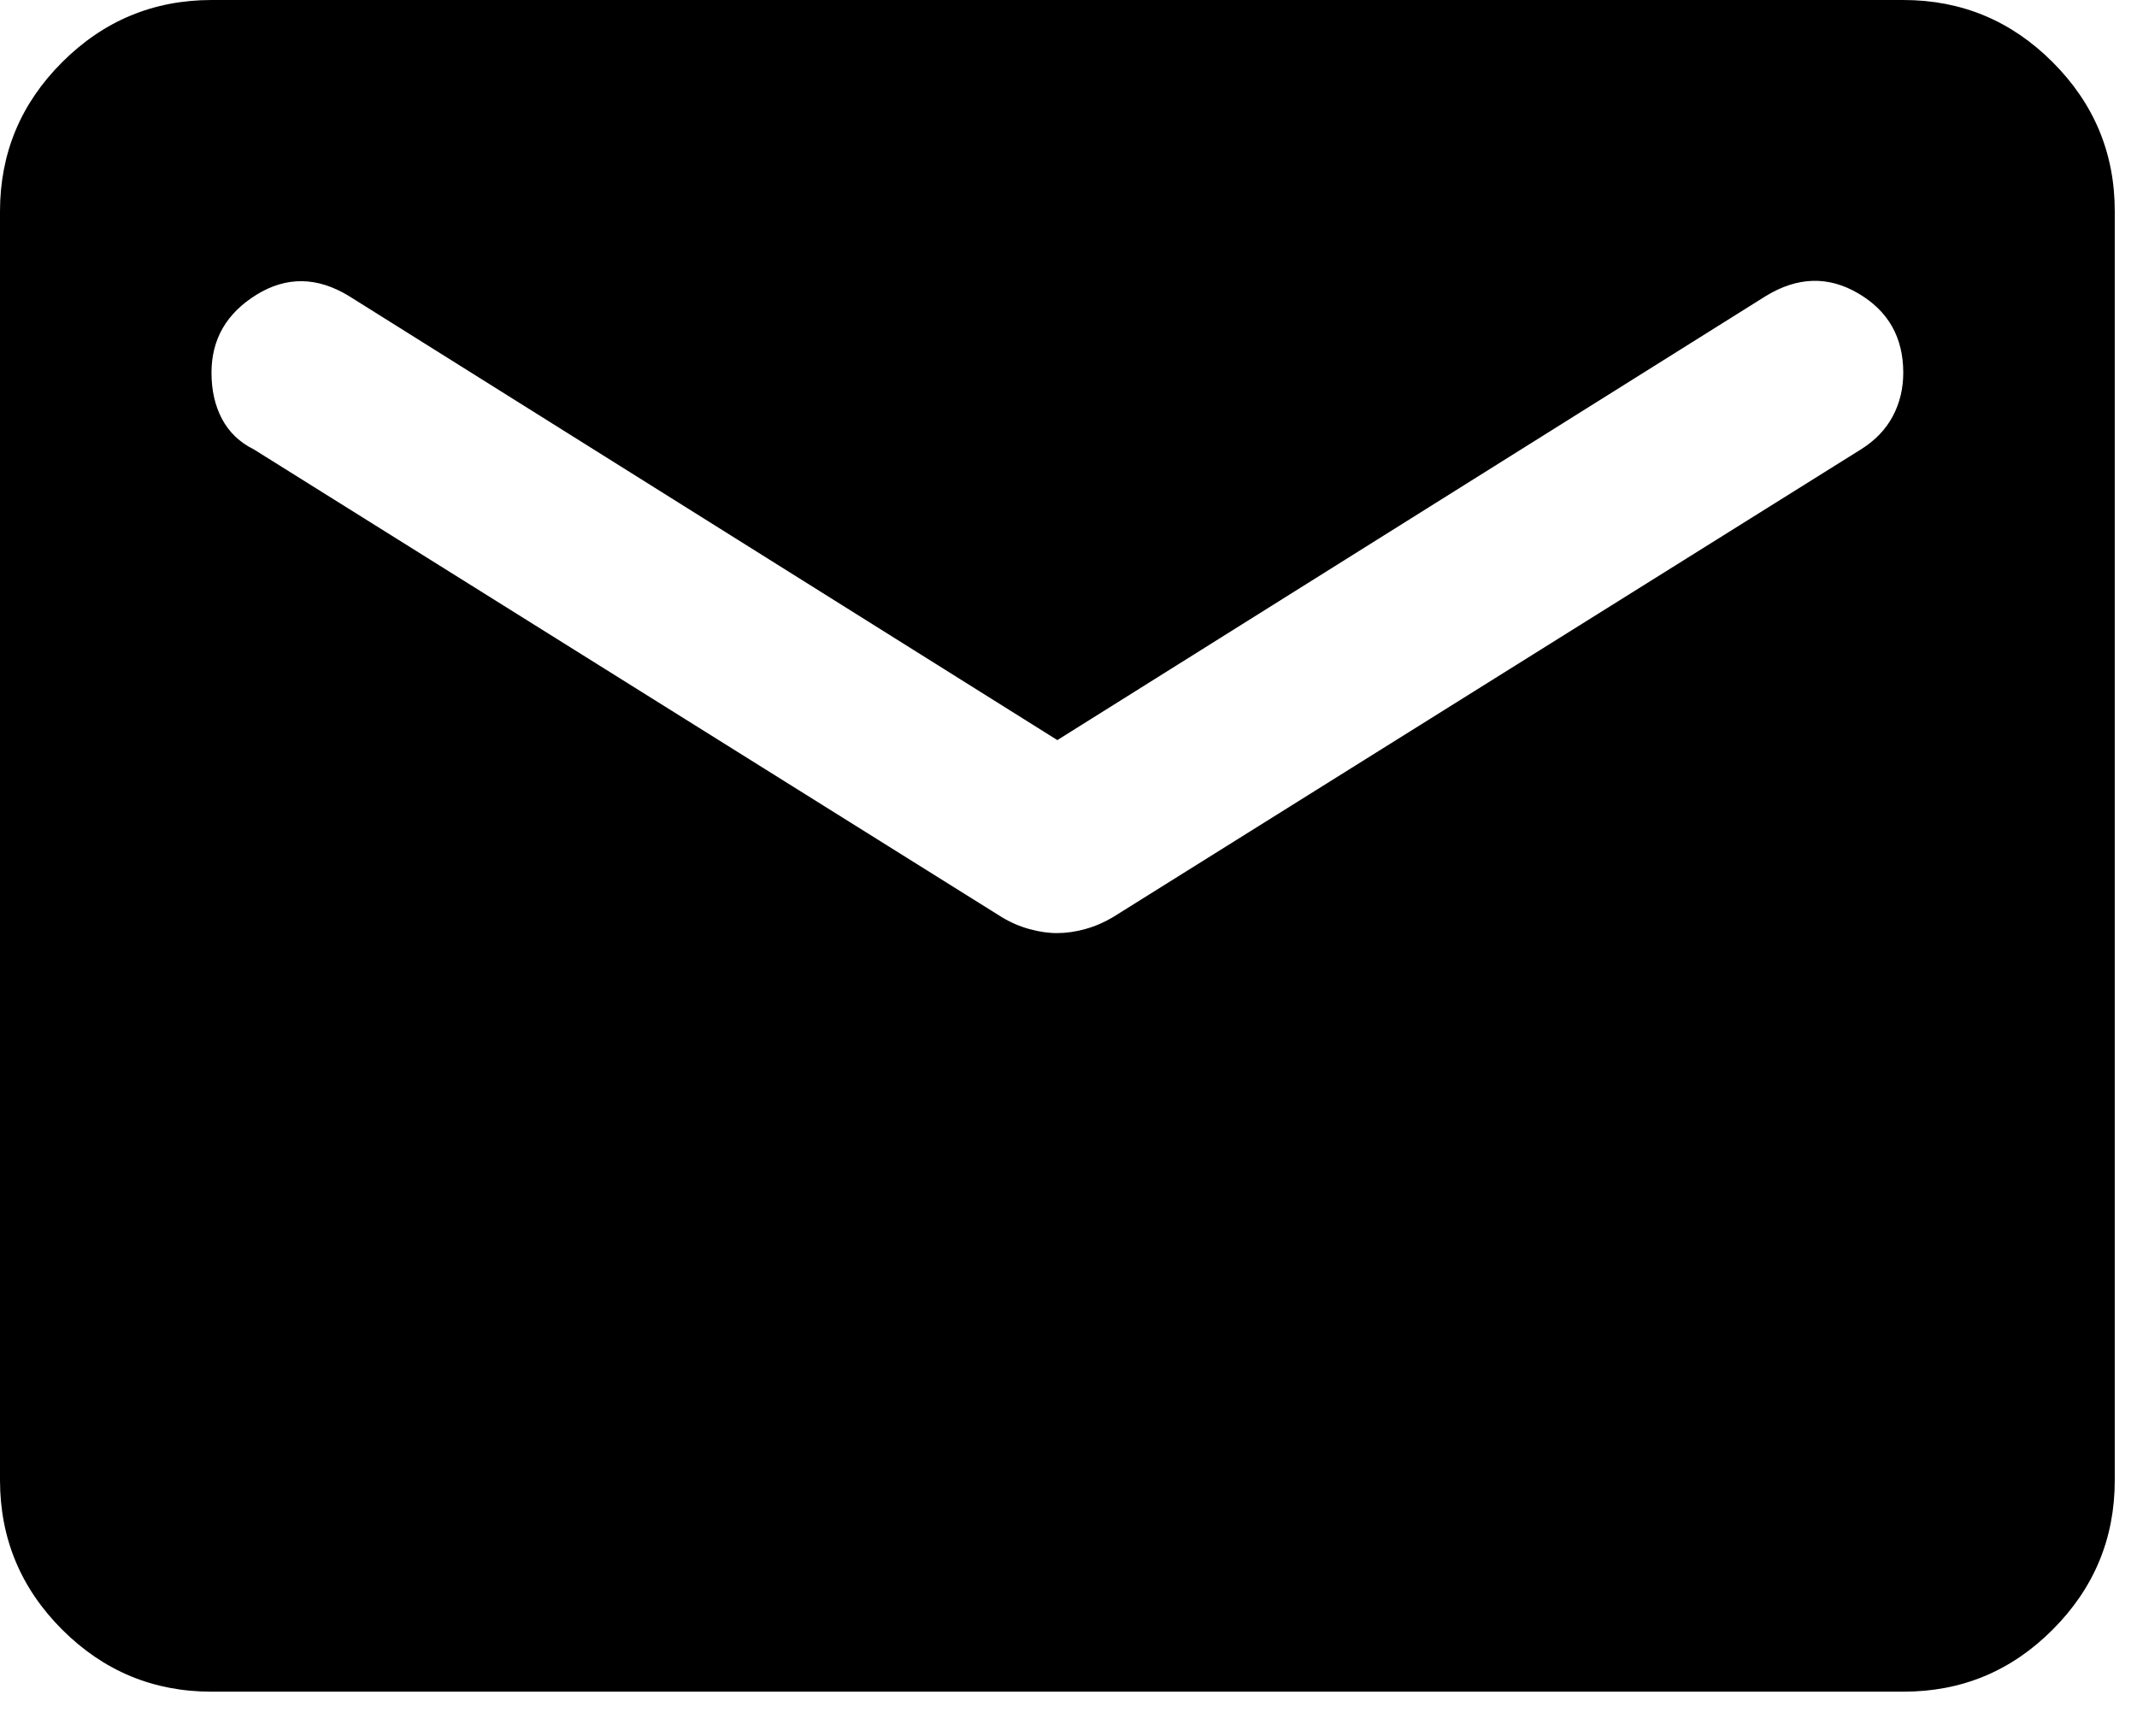 <svg width="32" height="26" viewBox="0 0 32 26" fill="none" xmlns="http://www.w3.org/2000/svg">
<path d="M3.167 25.333C2.296 25.333 1.551 25.023 0.931 24.404C0.311 23.784 0.001 23.039 0 22.167V3.167C0 2.296 0.31 1.551 0.931 0.931C1.552 0.311 2.297 0.001 3.167 0H28.5C29.371 0 30.117 0.31 30.737 0.931C31.358 1.552 31.668 2.297 31.667 3.167V22.167C31.667 23.038 31.357 23.783 30.737 24.404C30.118 25.025 29.372 25.334 28.5 25.333H3.167ZM15.833 13.973C15.965 13.973 16.104 13.953 16.25 13.913C16.395 13.873 16.534 13.813 16.665 13.735L27.867 6.729C28.078 6.597 28.236 6.433 28.342 6.235C28.447 6.038 28.5 5.82 28.5 5.581C28.5 5.053 28.276 4.658 27.827 4.394C27.378 4.13 26.917 4.143 26.442 4.433L15.833 11.083L5.225 4.433C4.75 4.143 4.288 4.137 3.84 4.414C3.391 4.692 3.167 5.081 3.167 5.581C3.167 5.845 3.219 6.076 3.325 6.275C3.431 6.473 3.589 6.625 3.8 6.729L15.002 13.735C15.134 13.815 15.273 13.874 15.418 13.914C15.564 13.954 15.702 13.974 15.833 13.973Z" fill="black"/>
</svg>
